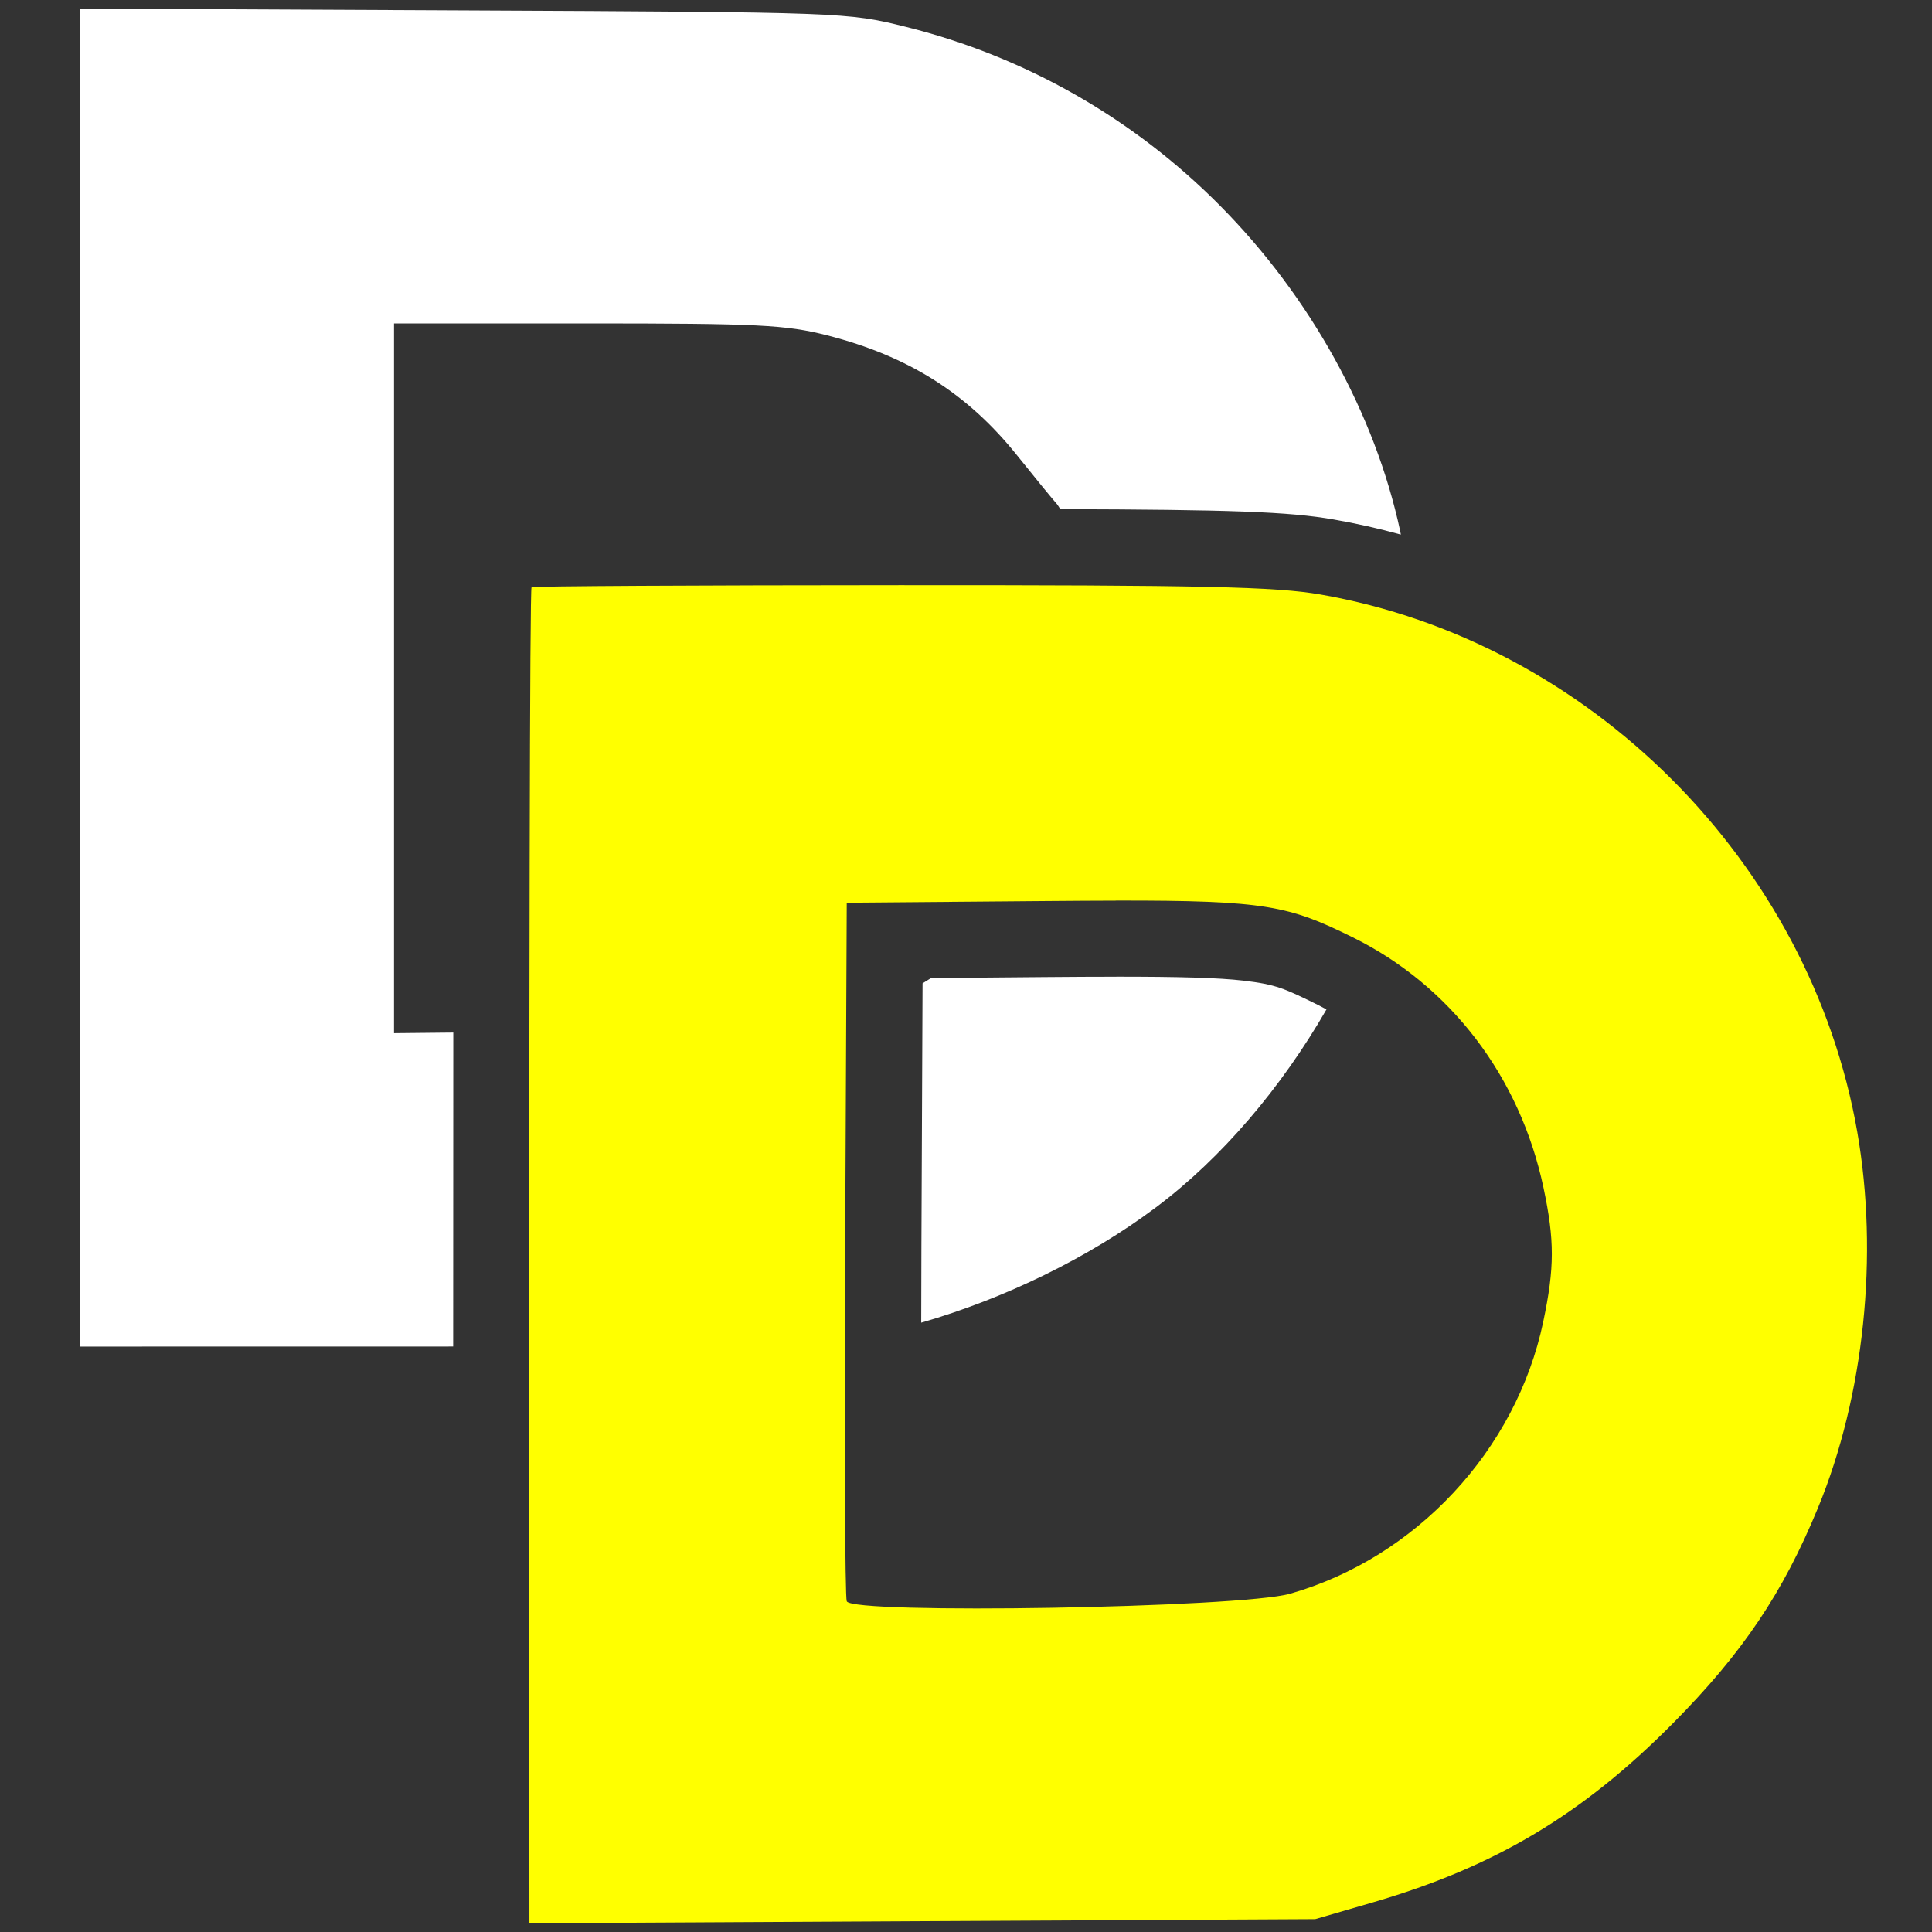 <?xml version="1.0" encoding="UTF-8" standalone="no"?>
<!-- Created with Inkscape (http://www.inkscape.org/) -->

<svg
   width="120"
   height="120"
   viewBox="0 0 31.75 31.75"
   version="1.1"
   id="svg5"
   xml:space="preserve"
   xmlns:xlink="http://www.w3.org/1999/xlink"
   xmlns="http://www.w3.org/2000/svg"
   xmlns:svg="http://www.w3.org/2000/svg"><rect x="0" y="0" width="31.75" height="31.75" fill="#333333" stroke="none"/><defs
     id="defs2"><marker
       style="overflow:visible"
       id="Torso"
       refX="0"
       refY="0"
       orient="auto-start-reverse"
       markerWidth="9.808"
       markerHeight="13.911"
       viewBox="0 0 9.808 13.911"
       preserveAspectRatio="xMidYMid"><g
         transform="scale(-0.7)"
         id="g228"><path
           style="fill:none;fill-opacity:0.75;fill-rule:evenodd;stroke:context-stroke;stroke-width:1.25"
           d="m -4.779,-3.24 c 2.35,0.366 5.3,1.938 5.037,3.627 C -0.005,2.078 -2.213,2.618 -4.563,2.252 -6.913,1.886 -8.521,0.752 -8.258,-0.938 -7.995,-2.628 -7.13,-3.605 -4.779,-3.24 Z"
           id="path214" /><path
           style="fill:none;fill-opacity:0.75;fill-rule:evenodd;stroke:context-stroke;stroke-width:1pt"
           d="M 4.46,0.089 C -2.556,-4.378 5.225,-3.906 -0.848,-8.72"
           id="path216" /><path
           style="fill:none;fill-opacity:0.75;fill-rule:evenodd;stroke:context-stroke;stroke-width:1pt"
           d="M 4.93,0.058 C -1.387,1.749 1.803,5.478 -4.945,7.546"
           id="path218" /><rect
           style="fill:context-stroke;fill-rule:evenodd;stroke-width:1pt"
           width="2.637"
           height="2.761"
           x="-10.392"
           y="-1.741"
           transform="matrix(0.528,-0.85,0.888,0.46,0,0)"
           id="rect220" /><rect
           style="fill:context-stroke;fill-rule:evenodd;stroke-width:1pt"
           width="2.733"
           height="2.861"
           x="4.959"
           y="-7.963"
           transform="matrix(0.671,-0.741,0.791,0.612,0,0)"
           id="rect222" /><path
           style="fill:#ff0000;fill-opacity:0.75;fill-rule:evenodd;stroke:context-stroke;stroke-width:1pt"
           d="m 16.78,-28.685 a 0.607,0.607 0 1 0 -1.215,0 0.607,0.607 0 1 0 1.215,0 z"
           transform="matrix(0,-1.11,1.11,0,25.966,19.716)"
           id="path224" /><path
           style="fill:#ff0000;fill-opacity:0.75;fill-rule:evenodd;stroke:context-stroke;stroke-width:1pt"
           d="m 16.78,-28.685 a 0.607,0.607 0 1 0 -1.215,0 0.607,0.607 0 1 0 1.215,0 z"
           transform="matrix(0,-1.11,1.11,0,26.825,16.991)"
           id="path226" /></g></marker><linearGradient
       id="linearGradient355"><stop
         style="stop-color:#008000;stop-opacity:1"
         offset="0"
         id="stop351" /><stop
         style="stop-color:#00ff00;stop-opacity:1"
         offset="1"
         id="stop353" /></linearGradient><linearGradient
       xlink:href="#linearGradient355"
       id="linearGradient357"
       x1="120.07"
       y1="133.424"
       x2="129.436"
       y2="35.88"
       gradientUnits="userSpaceOnUse"
       gradientTransform="matrix(0.386,0,0,0.386,1.059,-15.424)" /></defs><g
     id="layer1"><g
       id="path289"><g
         id="path7954"><path
           id="path196"
           style="fill:#ffff00;stroke-width:0.101"
           d="m 14.788,9.616 c -3.311,9.921e-4 -6.036,0.016 -6.053,0.034 -0.029,0.029 -0.042,6.179 -0.037,17.773 l 0.002,4.183 6.457,-0.034 6.457,-0.033 0.942,-0.274 c 2.008,-0.584 3.449,-1.444 4.937,-2.945 1.143,-1.154 1.806,-2.138 2.384,-3.542 0.759,-1.842 0.999,-4.15 0.645,-6.176 C 29.748,14.171 26.122,10.54 21.703,9.77 20.965,9.641 19.759,9.614 14.788,9.616 Z m 3.554,5.184 c 2.465,-0.004 2.844,0.089 3.881,0.6 1.611,0.793 2.755,2.292 3.142,4.117 0.184,0.866 0.183,1.317 -0.004,2.205 -0.442,2.107 -2.092,3.879 -4.161,4.469 -0.818,0.233 -7.202,0.342 -7.285,0.124 -0.029,-0.075 -0.04,-2.688 -0.026,-5.808 l 0.026,-5.672 3.233,-0.027 c 0.445,-0.004 0.84,-0.006 1.193,-0.007 z" /><path
           id="path222"
           style="fill:#ffffff;stroke-width:0.101"
           d="M 1.31,0.141 V 11.135 22.129 l 5.951,-5.84e-4 c 0.067,-9e-6 0.12,-5.45e-4 0.186,-5.83e-4 5.04e-5,-1.965 8.769e-4,-3.656 0.002,-5.159 l -0.974,0.01 V 11.147 5.315 H 9.651 c 2.809,0 3.263,0.023 3.942,0.196 1.336,0.342 2.306,0.955 3.121,1.972 0.272,0.34 0.568,0.702 0.658,0.804 0.014,0.016 0.034,0.051 0.052,0.08 2.773,0.008 3.758,0.041 4.494,0.17 0.374,0.065 0.742,0.148 1.103,0.248 -0.004,-0.018 -0.006,-0.038 -0.01,-0.055 C 22.596,6.798 21.532,4.875 20.051,3.381 18.624,1.941 16.841,0.927 14.883,0.44 13.931,0.203 13.856,0.2 7.616,0.171 Z M 18.346,16.051 c -0.348,4.3e-5 -0.741,0.002 -1.185,0.006 l -1.86,0.016 c -0.046,0.03 -0.093,0.058 -0.14,0.087 l -0.019,4.349 v 5.83e-4 5.81e-4 5.84e-4 5.83e-4 c -0.002,0.432 -0.002,0.818 -0.003,1.225 1.371,-0.396 2.754,-1.067 3.859,-1.896 1.082,-0.811 2.062,-1.969 2.801,-3.252 -0.043,-0.023 -0.085,-0.046 -0.128,-0.068 -0.562,-0.277 -0.698,-0.342 -1.238,-0.405 -0.405,-0.047 -1.043,-0.065 -2.087,-0.065 z" /></g></g></g></svg>
